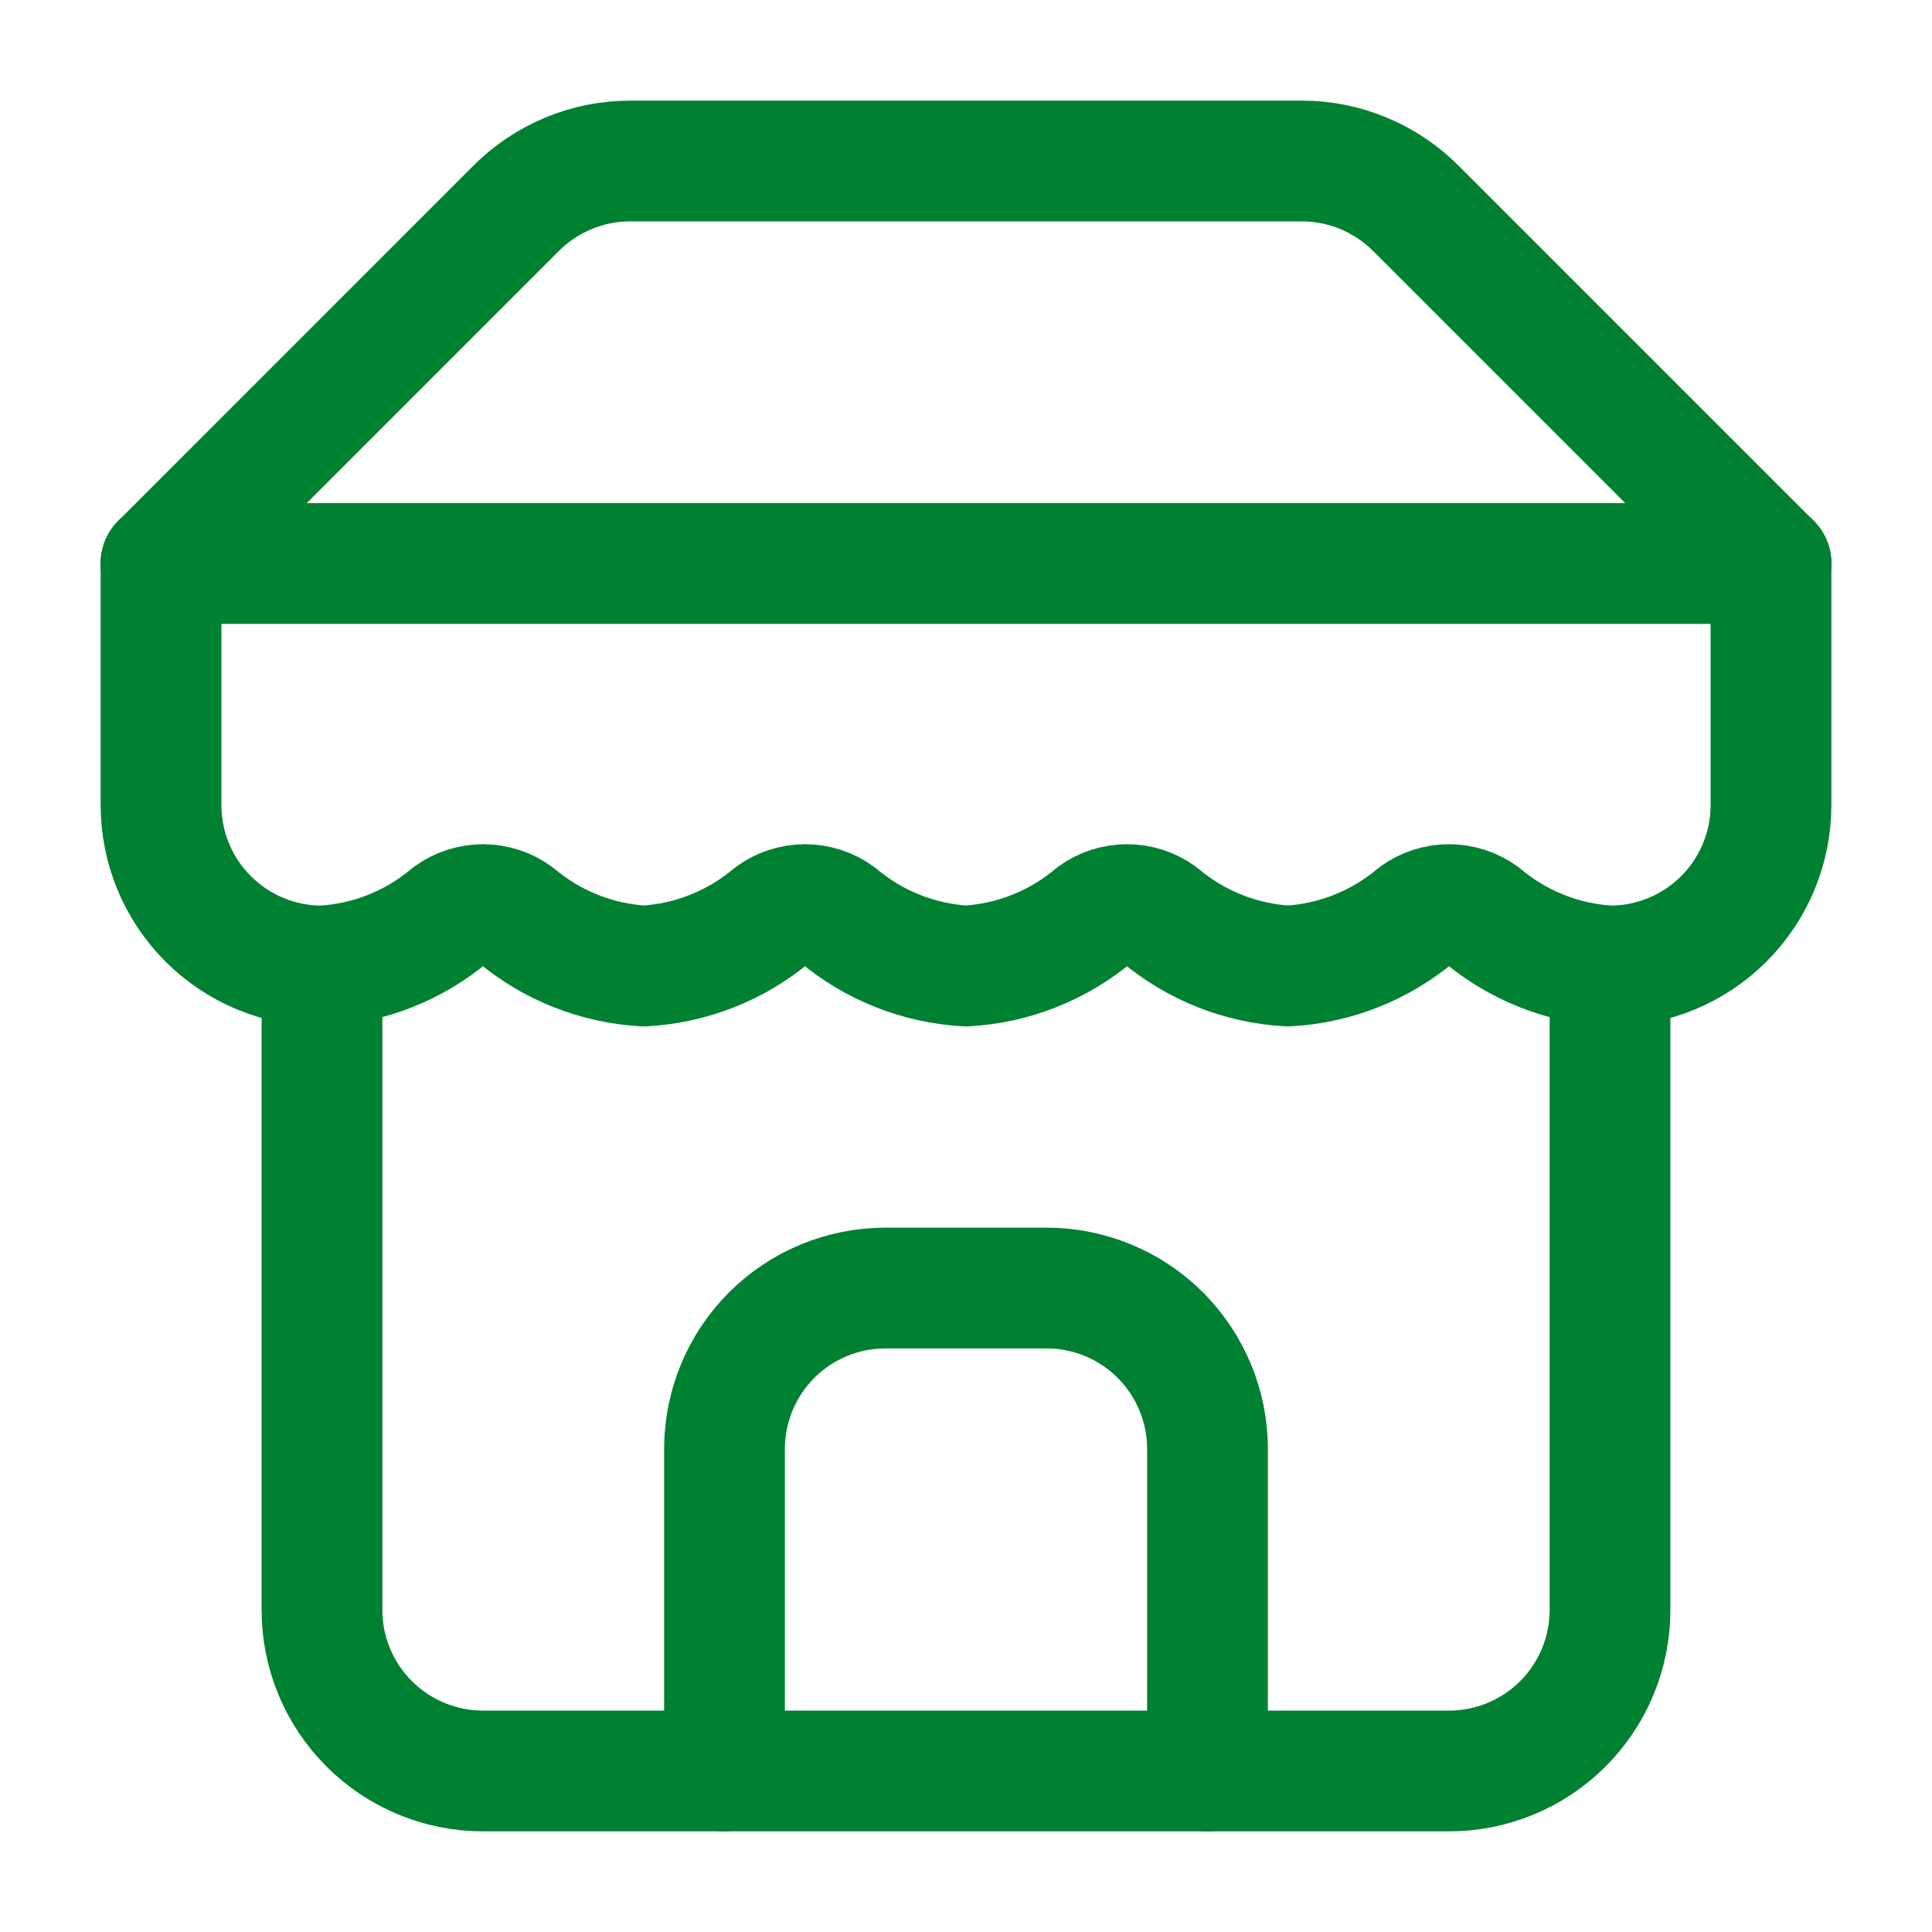 <svg width="32" height="32" viewBox="0 0 32 32" fill="none" xmlns="http://www.w3.org/2000/svg">
<path d="M2.667 9.333L8.546 3.453C8.795 3.204 9.09 3.006 9.415 2.871C9.739 2.736 10.088 2.666 10.44 2.667H21.56C21.912 2.666 22.26 2.736 22.585 2.871C22.91 3.006 23.205 3.204 23.453 3.453L29.333 9.333" stroke="#008031" stroke-width="2" stroke-linecap="round" stroke-linejoin="round"/>
<path d="M5.333 16V26.667C5.333 27.374 5.614 28.052 6.115 28.552C6.615 29.052 7.293 29.333 8 29.333H24C24.707 29.333 25.386 29.052 25.886 28.552C26.386 28.052 26.667 27.374 26.667 26.667V16" stroke="#008031" stroke-width="2" stroke-linecap="round" stroke-linejoin="round"/>
<path d="M20 29.334V24C20 23.293 19.719 22.615 19.219 22.114C18.719 21.614 18.041 21.334 17.333 21.334H14.667C13.959 21.334 13.281 21.614 12.781 22.114C12.281 22.615 12 23.293 12 24V29.334" stroke="#008031" stroke-width="2" stroke-linecap="round" stroke-linejoin="round"/>
<path d="M2.667 9.334H29.333" stroke="#008031" stroke-width="2" stroke-linecap="round" stroke-linejoin="round"/>
<path d="M29.333 9.334V13.334C29.333 14.041 29.052 14.719 28.552 15.219C28.052 15.719 27.374 16 26.666 16C25.887 15.957 25.143 15.662 24.547 15.16C24.387 15.045 24.196 14.983 24 14.983C23.804 14.983 23.612 15.045 23.453 15.16C22.856 15.662 22.112 15.957 21.333 16C20.554 15.957 19.81 15.662 19.213 15.16C19.054 15.045 18.863 14.983 18.666 14.983C18.47 14.983 18.279 15.045 18.12 15.16C17.523 15.662 16.779 15.957 16 16C15.221 15.957 14.477 15.662 13.88 15.16C13.721 15.045 13.53 14.983 13.333 14.983C13.137 14.983 12.946 15.045 12.787 15.16C12.19 15.662 11.445 15.957 10.666 16C9.887 15.957 9.143 15.662 8.546 15.16C8.387 15.045 8.196 14.983 8 14.983C7.804 14.983 7.612 15.045 7.453 15.16C6.856 15.662 6.112 15.957 5.333 16C4.626 16 3.948 15.719 3.448 15.219C2.947 14.719 2.667 14.041 2.667 13.334V9.334" stroke="#008031" stroke-width="2" stroke-linecap="round" stroke-linejoin="round"/>
</svg>
